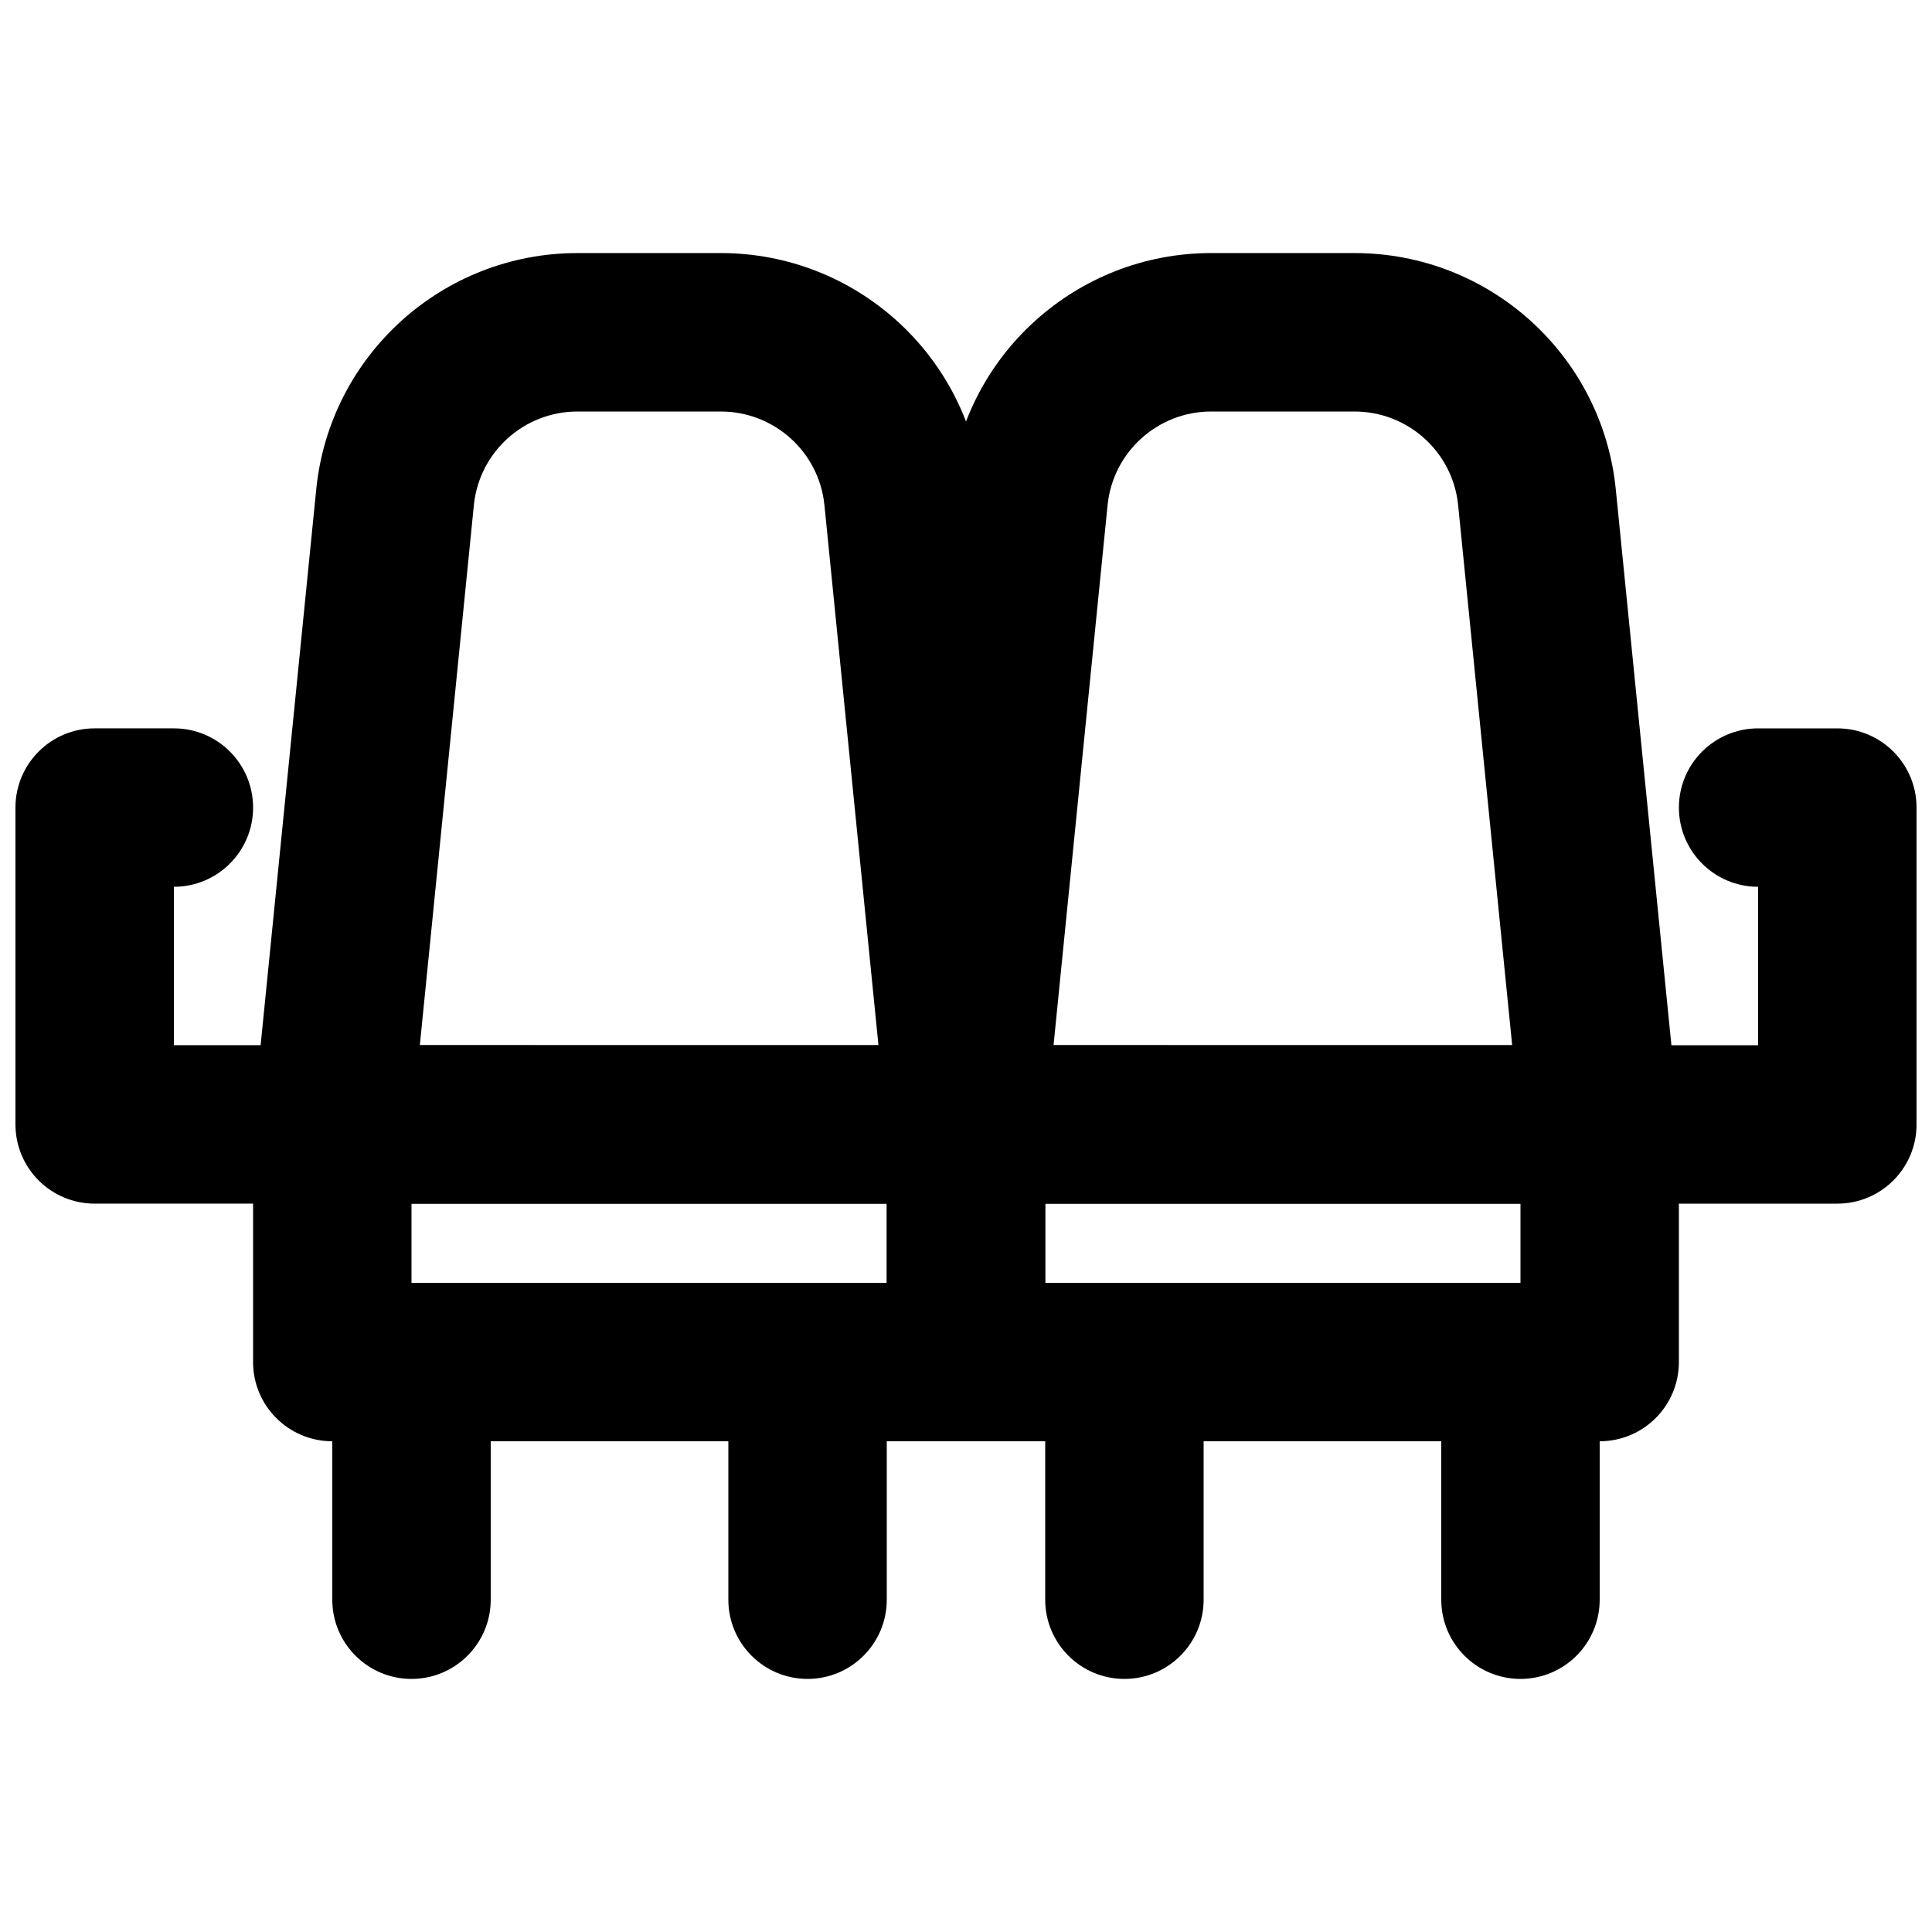 <?xml version="1.0" encoding="UTF-8"?>
<!-- Uploaded to: ICON Repo, www.svgrepo.com, Generator: ICON Repo Mixer Tools -->
<svg width="800px" height="800px" version="1.1" viewBox="144 144 512 512" xmlns="http://www.w3.org/2000/svg">
 <defs>
  <clipPath id="b">
   <path d="m148.09 337h105.91v126h-105.91z"/>
  </clipPath>
  <clipPath id="a">
   <path d="m546 337h105.9v126h-105.9z"/>
  </clipPath>
 </defs>
 <path d="m255.26 420.99 14.316-143.09c1.406-14.102 13.281-24.844 27.457-24.844h37.996c14.18 0 26.051 10.742 27.457 24.84l14.316 143.1zm144.74 41.984c12.418 0 22.121-10.727 20.887-23.082l-16.625-166.18c-3.547-35.559-33.488-62.648-69.234-62.648h-37.996c-35.746 0-65.684 27.09-69.23 62.656l-16.625 166.17c-1.238 12.355 8.465 23.082 20.887 23.082z" fill-rule="evenodd"/>
 <path d="m423.2 420.99 14.316-143.09c1.406-14.102 13.281-24.844 27.457-24.844h37.996c14.176 0 26.051 10.742 27.457 24.84l14.316 143.1zm144.74 41.984c12.422 0 22.125-10.727 20.891-23.082l-16.629-166.18c-3.547-35.559-33.484-62.648-69.23-62.648h-37.996c-35.746 0-65.684 27.09-69.234 62.656l-16.625 166.17c-1.234 12.355 8.469 23.082 20.891 23.082z" fill-rule="evenodd"/>
 <g clip-path="url(#b)">
  <path d="m190.08 420.99v-41.984c11.594 0 20.992-9.398 20.992-20.992s-9.398-20.992-20.992-20.992h-20.992c-11.594 0-20.992 9.398-20.992 20.992v83.969c0 11.594 9.398 20.992 20.992 20.992h62.977c11.594 0 20.992-9.398 20.992-20.992s-9.398-20.992-20.992-20.992z" fill-rule="evenodd"/>
 </g>
 <path d="m232.06 525.95h167.94c11.594 0 20.992-9.398 20.992-20.992v-62.973c0-11.594-9.398-20.992-20.992-20.992h-167.94c-11.594 0-20.992 9.398-20.992 20.992v62.973c0 11.594 9.398 20.992 20.992 20.992zm20.992-62.973h125.95v20.988h-125.95z" fill-rule="evenodd"/>
 <path d="m400 525.95h167.93c11.594 0 20.992-9.398 20.992-20.992v-62.973c0-11.594-9.398-20.992-20.992-20.992h-167.93c-11.594 0-20.992 9.398-20.992 20.992v62.973c0 11.594 9.398 20.992 20.992 20.992zm20.992-62.973h125.95v20.988h-125.95z" fill-rule="evenodd"/>
 <path d="m232.06 504.96v62.977c0 11.594 9.398 20.992 20.992 20.992s20.992-9.398 20.992-20.992v-62.977c0-11.594-9.398-20.992-20.992-20.992s-20.992 9.398-20.992 20.992z" fill-rule="evenodd"/>
 <path d="m337.02 504.96v62.977c0 11.594 9.398 20.992 20.992 20.992s20.992-9.398 20.992-20.992v-62.977c0-11.594-9.398-20.992-20.992-20.992s-20.992 9.398-20.992 20.992z" fill-rule="evenodd"/>
 <path d="m420.99 504.96v62.977c0 11.594 9.398 20.992 20.992 20.992s20.992-9.398 20.992-20.992v-62.977c0-11.594-9.398-20.992-20.992-20.992s-20.992 9.398-20.992 20.992z" fill-rule="evenodd"/>
 <path d="m525.95 504.96v62.977c0 11.594 9.398 20.992 20.992 20.992s20.992-9.398 20.992-20.992v-62.977c0-11.594-9.398-20.992-20.992-20.992s-20.992 9.398-20.992 20.992z" fill-rule="evenodd"/>
 <g clip-path="url(#a)">
  <path d="m609.92 379.01v41.984h-41.984c-11.594 0-20.992 9.398-20.992 20.992s9.398 20.992 20.992 20.992h62.977c11.594 0 20.992-9.398 20.992-20.992v-83.969c0-11.594-9.398-20.992-20.992-20.992h-20.992c-11.594 0-20.992 9.398-20.992 20.992s9.398 20.992 20.992 20.992z" fill-rule="evenodd"/>
 </g>
</svg>